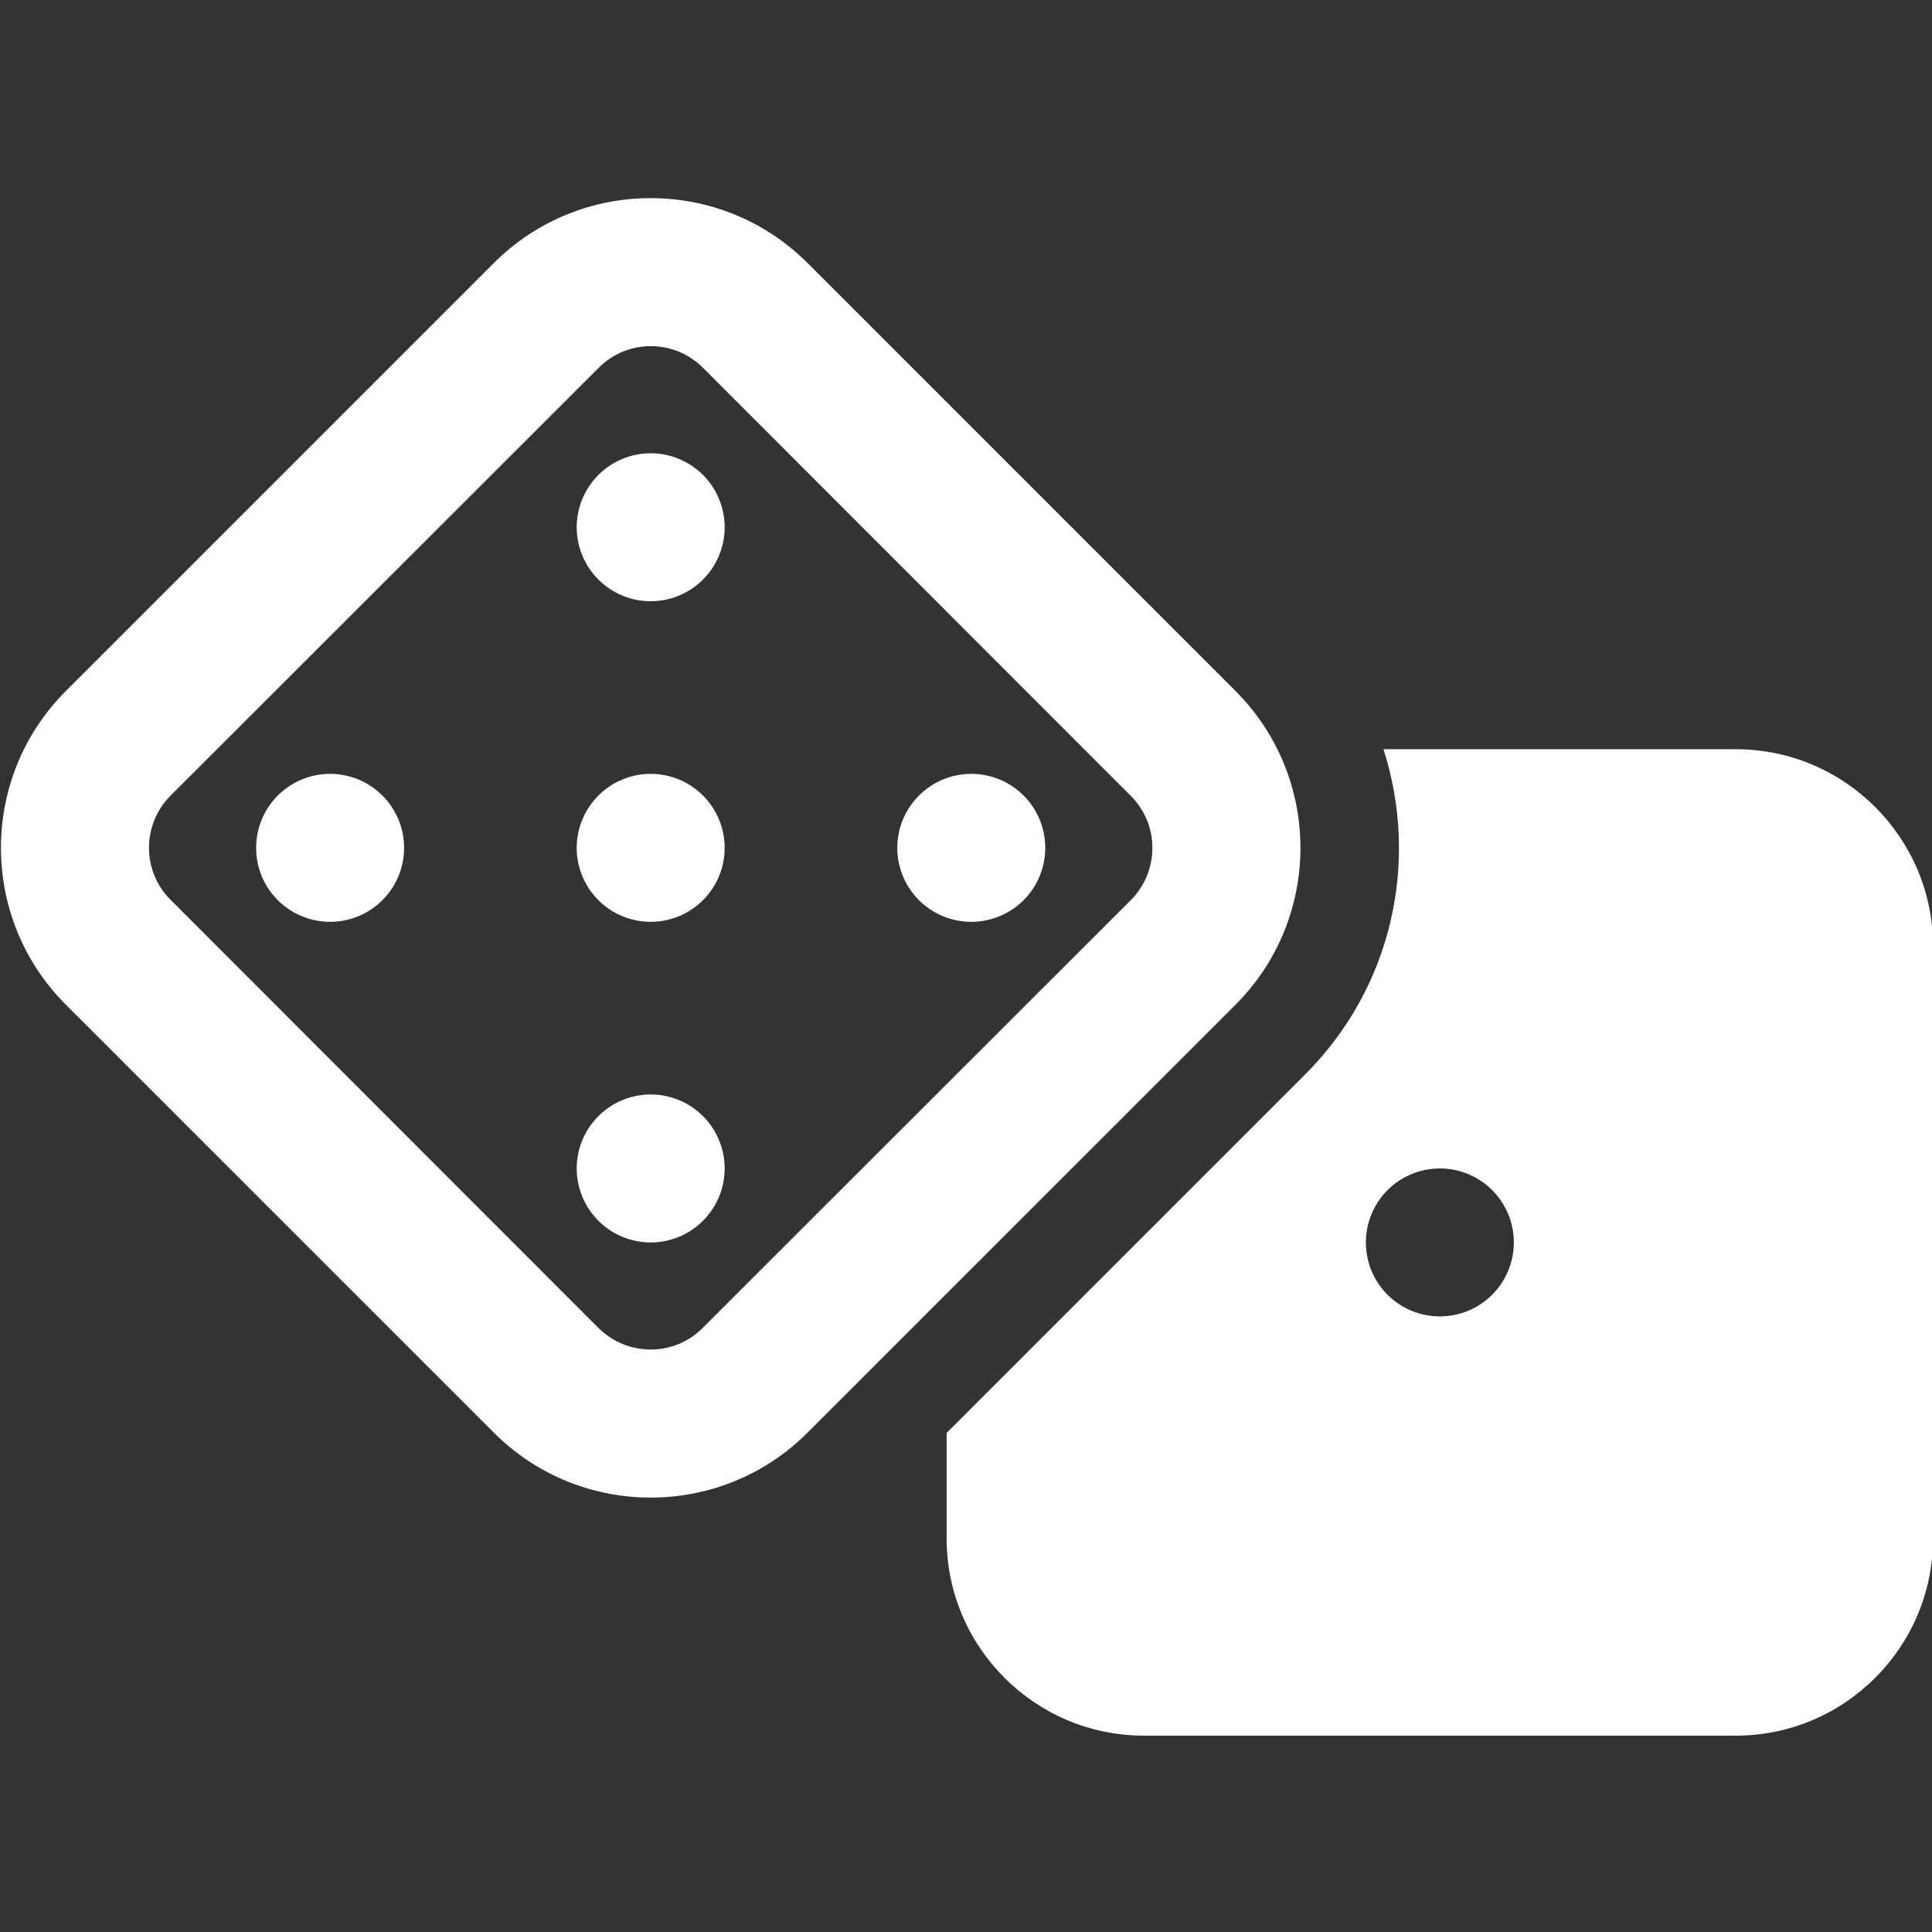 <svg width="44" height="44" viewBox="0 0 44 44" fill="none" xmlns="http://www.w3.org/2000/svg">
<rect x="0" y="0" width="44" height="44" fill="#333333" stroke="none"/>
<g clip-path="url(#clip0_3062_6302)">
<path d="M16.012 8.378C15.353 7.718 14.286 7.718 13.633 8.378L3.888 18.116C3.228 18.776 3.228 19.843 3.888 20.496L13.626 30.24C14.286 30.9 15.353 30.9 16.006 30.24L25.75 20.503C26.41 19.843 26.41 18.776 25.75 18.123L16.012 8.378ZM11.246 5.991C13.218 4.019 16.42 4.019 18.392 5.991L28.137 15.736C30.11 17.709 30.11 20.91 28.137 22.883L18.392 32.627C16.42 34.6 13.218 34.6 11.246 32.627L1.501 22.883C-0.472 20.91 -0.472 17.709 1.501 15.736L11.246 5.991ZM21.559 32.634L29.724 24.469C31.732 22.462 32.321 19.583 31.507 17.063H39.531C42.01 17.063 44.024 19.078 44.024 21.556V35.035C44.024 37.514 42.01 39.528 39.531 39.528H26.052C23.574 39.528 21.559 37.514 21.559 35.035V32.634ZM34.477 28.296C34.477 27.849 34.299 27.42 33.983 27.104C33.667 26.788 33.239 26.611 32.792 26.611C32.345 26.611 31.916 26.788 31.6 27.104C31.284 27.42 31.107 27.849 31.107 28.296C31.107 28.742 31.284 29.171 31.6 29.487C31.916 29.803 32.345 29.98 32.792 29.98C33.239 29.98 33.667 29.803 33.983 29.487C34.299 29.171 34.477 28.742 34.477 28.296ZM7.518 17.624C7.965 17.624 8.393 17.802 8.709 18.118C9.025 18.434 9.203 18.862 9.203 19.309C9.203 19.756 9.025 20.185 8.709 20.501C8.393 20.817 7.965 20.994 7.518 20.994C7.071 20.994 6.642 20.817 6.326 20.501C6.01 20.185 5.833 19.756 5.833 19.309C5.833 18.862 6.01 18.434 6.326 18.118C6.642 17.802 7.071 17.624 7.518 17.624ZM14.819 13.693C14.372 13.693 13.944 13.515 13.628 13.199C13.312 12.883 13.134 12.455 13.134 12.008C13.134 11.561 13.312 11.133 13.628 10.816C13.944 10.501 14.372 10.323 14.819 10.323C15.266 10.323 15.694 10.501 16.01 10.816C16.326 11.133 16.504 11.561 16.504 12.008C16.504 12.455 16.326 12.883 16.01 13.199C15.694 13.515 15.266 13.693 14.819 13.693ZM14.819 28.296C14.372 28.296 13.944 28.118 13.628 27.802C13.312 27.486 13.134 27.058 13.134 26.611C13.134 26.164 13.312 25.735 13.628 25.419C13.944 25.103 14.372 24.926 14.819 24.926C15.266 24.926 15.694 25.103 16.01 25.419C16.326 25.735 16.504 26.164 16.504 26.611C16.504 27.058 16.326 27.486 16.01 27.802C15.694 28.118 15.266 28.296 14.819 28.296ZM22.12 17.624C22.567 17.624 22.996 17.802 23.312 18.118C23.628 18.434 23.805 18.862 23.805 19.309C23.805 19.756 23.628 20.185 23.312 20.501C22.996 20.817 22.567 20.994 22.12 20.994C21.674 20.994 21.245 20.817 20.929 20.501C20.613 20.185 20.435 19.756 20.435 19.309C20.435 18.862 20.613 18.434 20.929 18.118C21.245 17.802 21.674 17.624 22.12 17.624ZM14.819 17.624C15.266 17.624 15.694 17.802 16.01 18.118C16.326 18.434 16.504 18.862 16.504 19.309C16.504 19.756 16.326 20.185 16.01 20.501C15.694 20.817 15.266 20.994 14.819 20.994C14.372 20.994 13.944 20.817 13.628 20.501C13.312 20.185 13.134 19.756 13.134 19.309C13.134 18.862 13.312 18.434 13.628 18.118C13.944 17.802 14.372 17.624 14.819 17.624Z" fill="white"/>
</g>
<defs>
<clipPath id="clip0_3062_6302">
<rect width="44" height="44" fill="white"/>
</clipPath>
</defs>
</svg>
